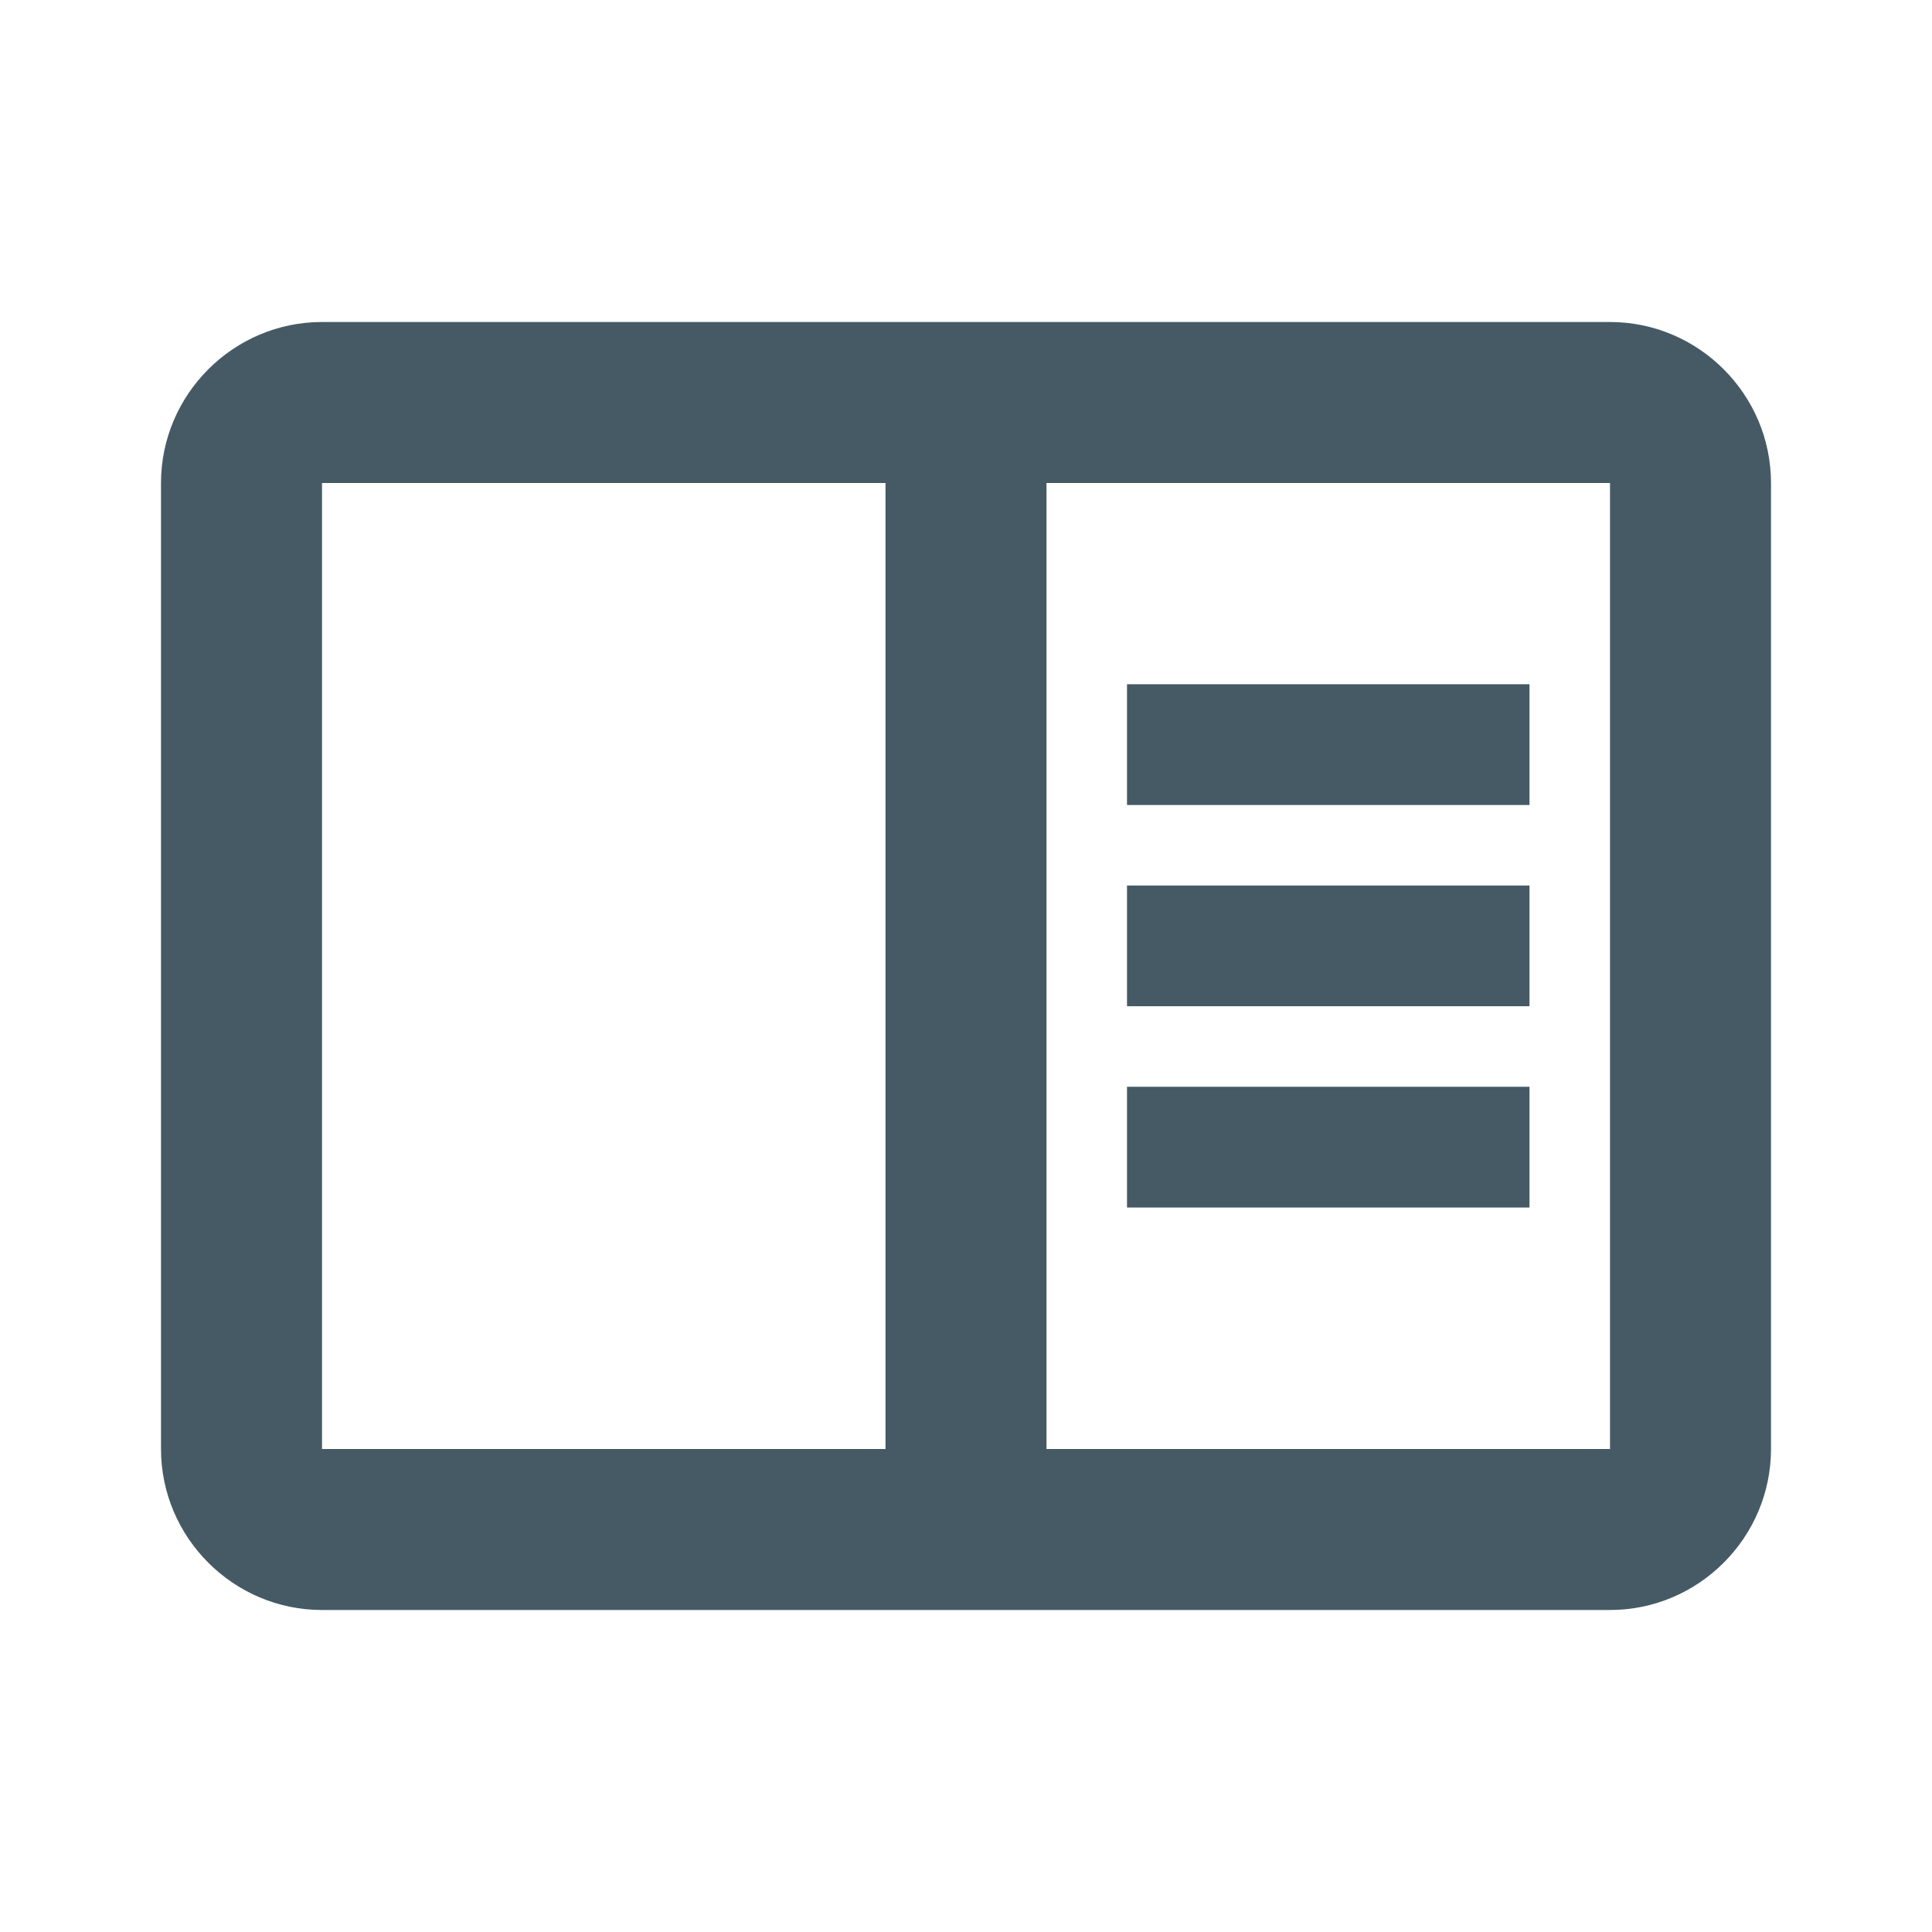 <svg xmlns="http://www.w3.org/2000/svg" height="24px" viewBox="0 0 24 24" width="24px" fill="#455A64"><path d="M0 0h24v24H0V0z" fill="none"/><path d="M20 4H4c-1.1 0-2 .9-2 2v12c0 1.1.9 2 2 2h16c1.1 0 2-.9 2-2V6c0-1.1-.9-2-2-2zM4 18V6h7v12H4zm16 0h-7V6h7v12zm-6-9.5h5V10h-5zm0 2.5h5v1.5h-5zm0 2.5h5V15h-5zm-7.25-.81"/></svg>